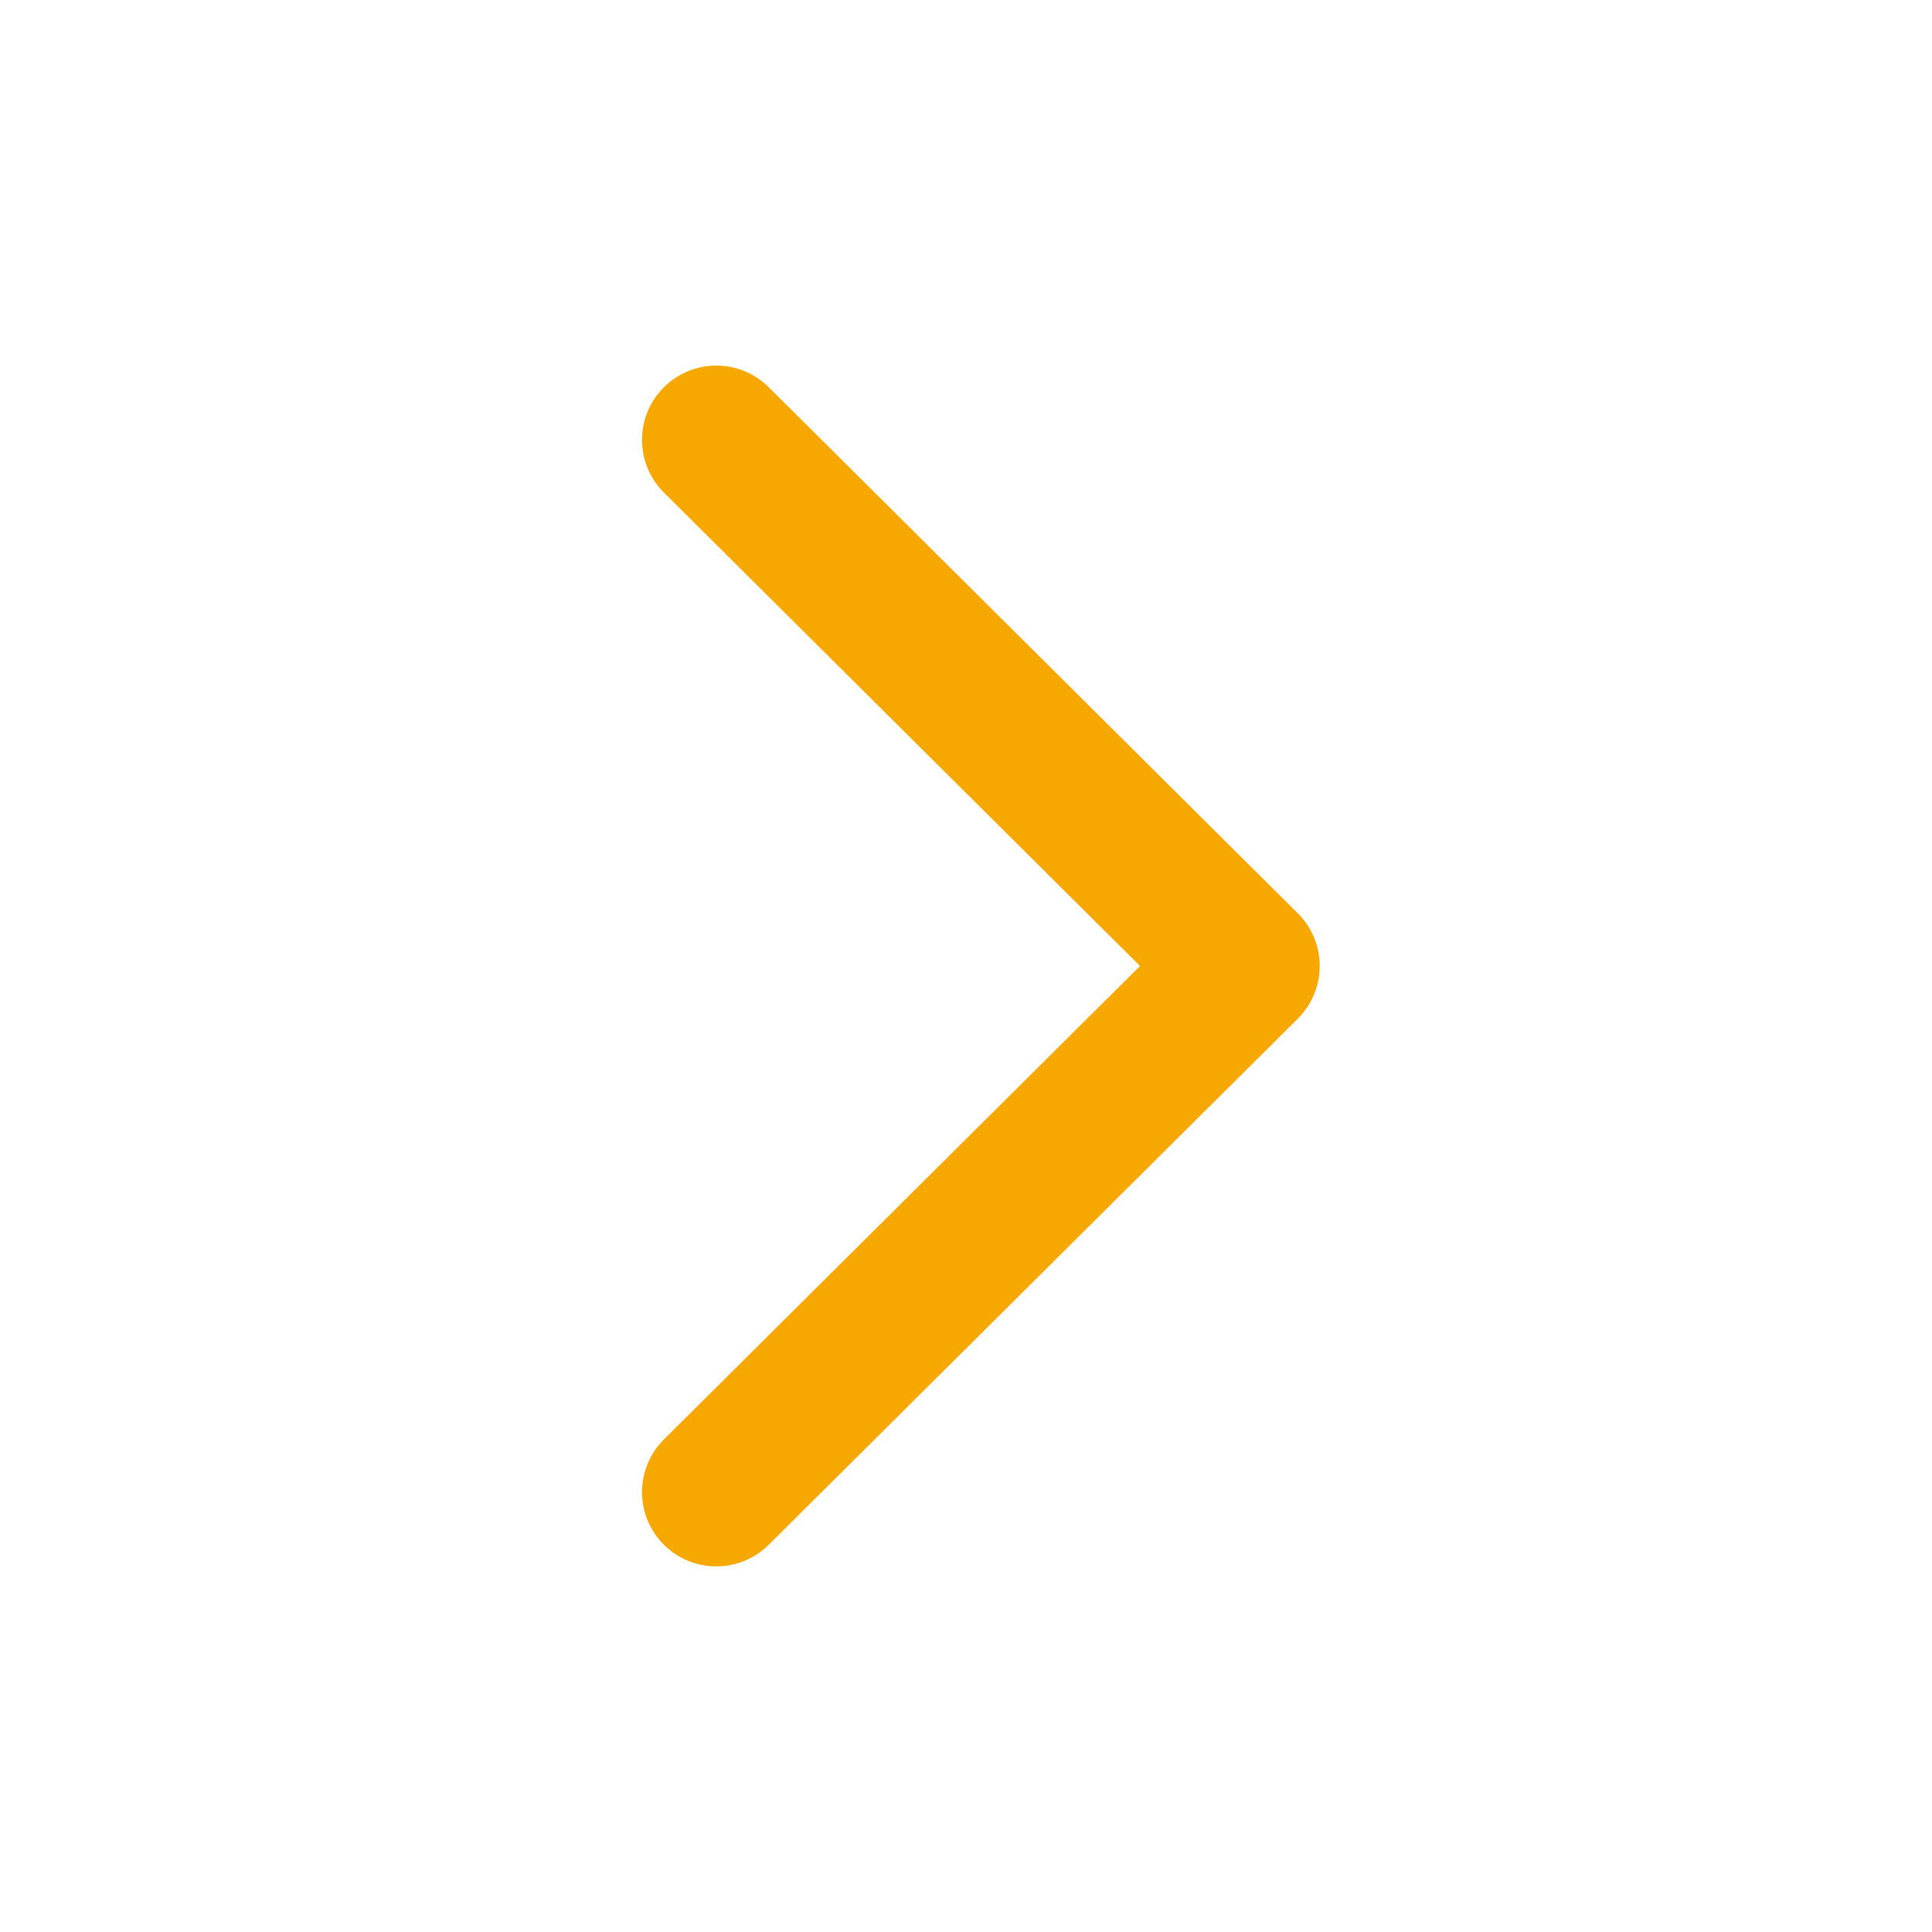 <?xml version="1.0" encoding="utf-8"?>
<!-- Generator: Adobe Illustrator 24.0.3, SVG Export Plug-In . SVG Version: 6.00 Build 0)  -->
<svg version="1.1" id="Calque_1" xmlns="http://www.w3.org/2000/svg" xmlns:xlink="http://www.w3.org/1999/xlink" x="0px" y="0px"
	 viewBox="0 0 130 130" style="enable-background:new 0 0 130 130;" xml:space="preserve">
<style type="text/css">
	.st0{fill:none;}
	.st1{fill:none;stroke:#F7A800;stroke-width:10;stroke-linecap:round;stroke-linejoin:round;stroke-miterlimit:10;}
</style>
<desc>Created with Sketch.</desc>
<g id="Illustration-_x2F_-_x5F_-_x2F_-Background">
	<circle id="BG" class="st0" cx="65" cy="65" r="65"/>
</g>
<polyline class="st1" points="48.2,29.6 83.8,65 48.2,100.4 "/>
</svg>
